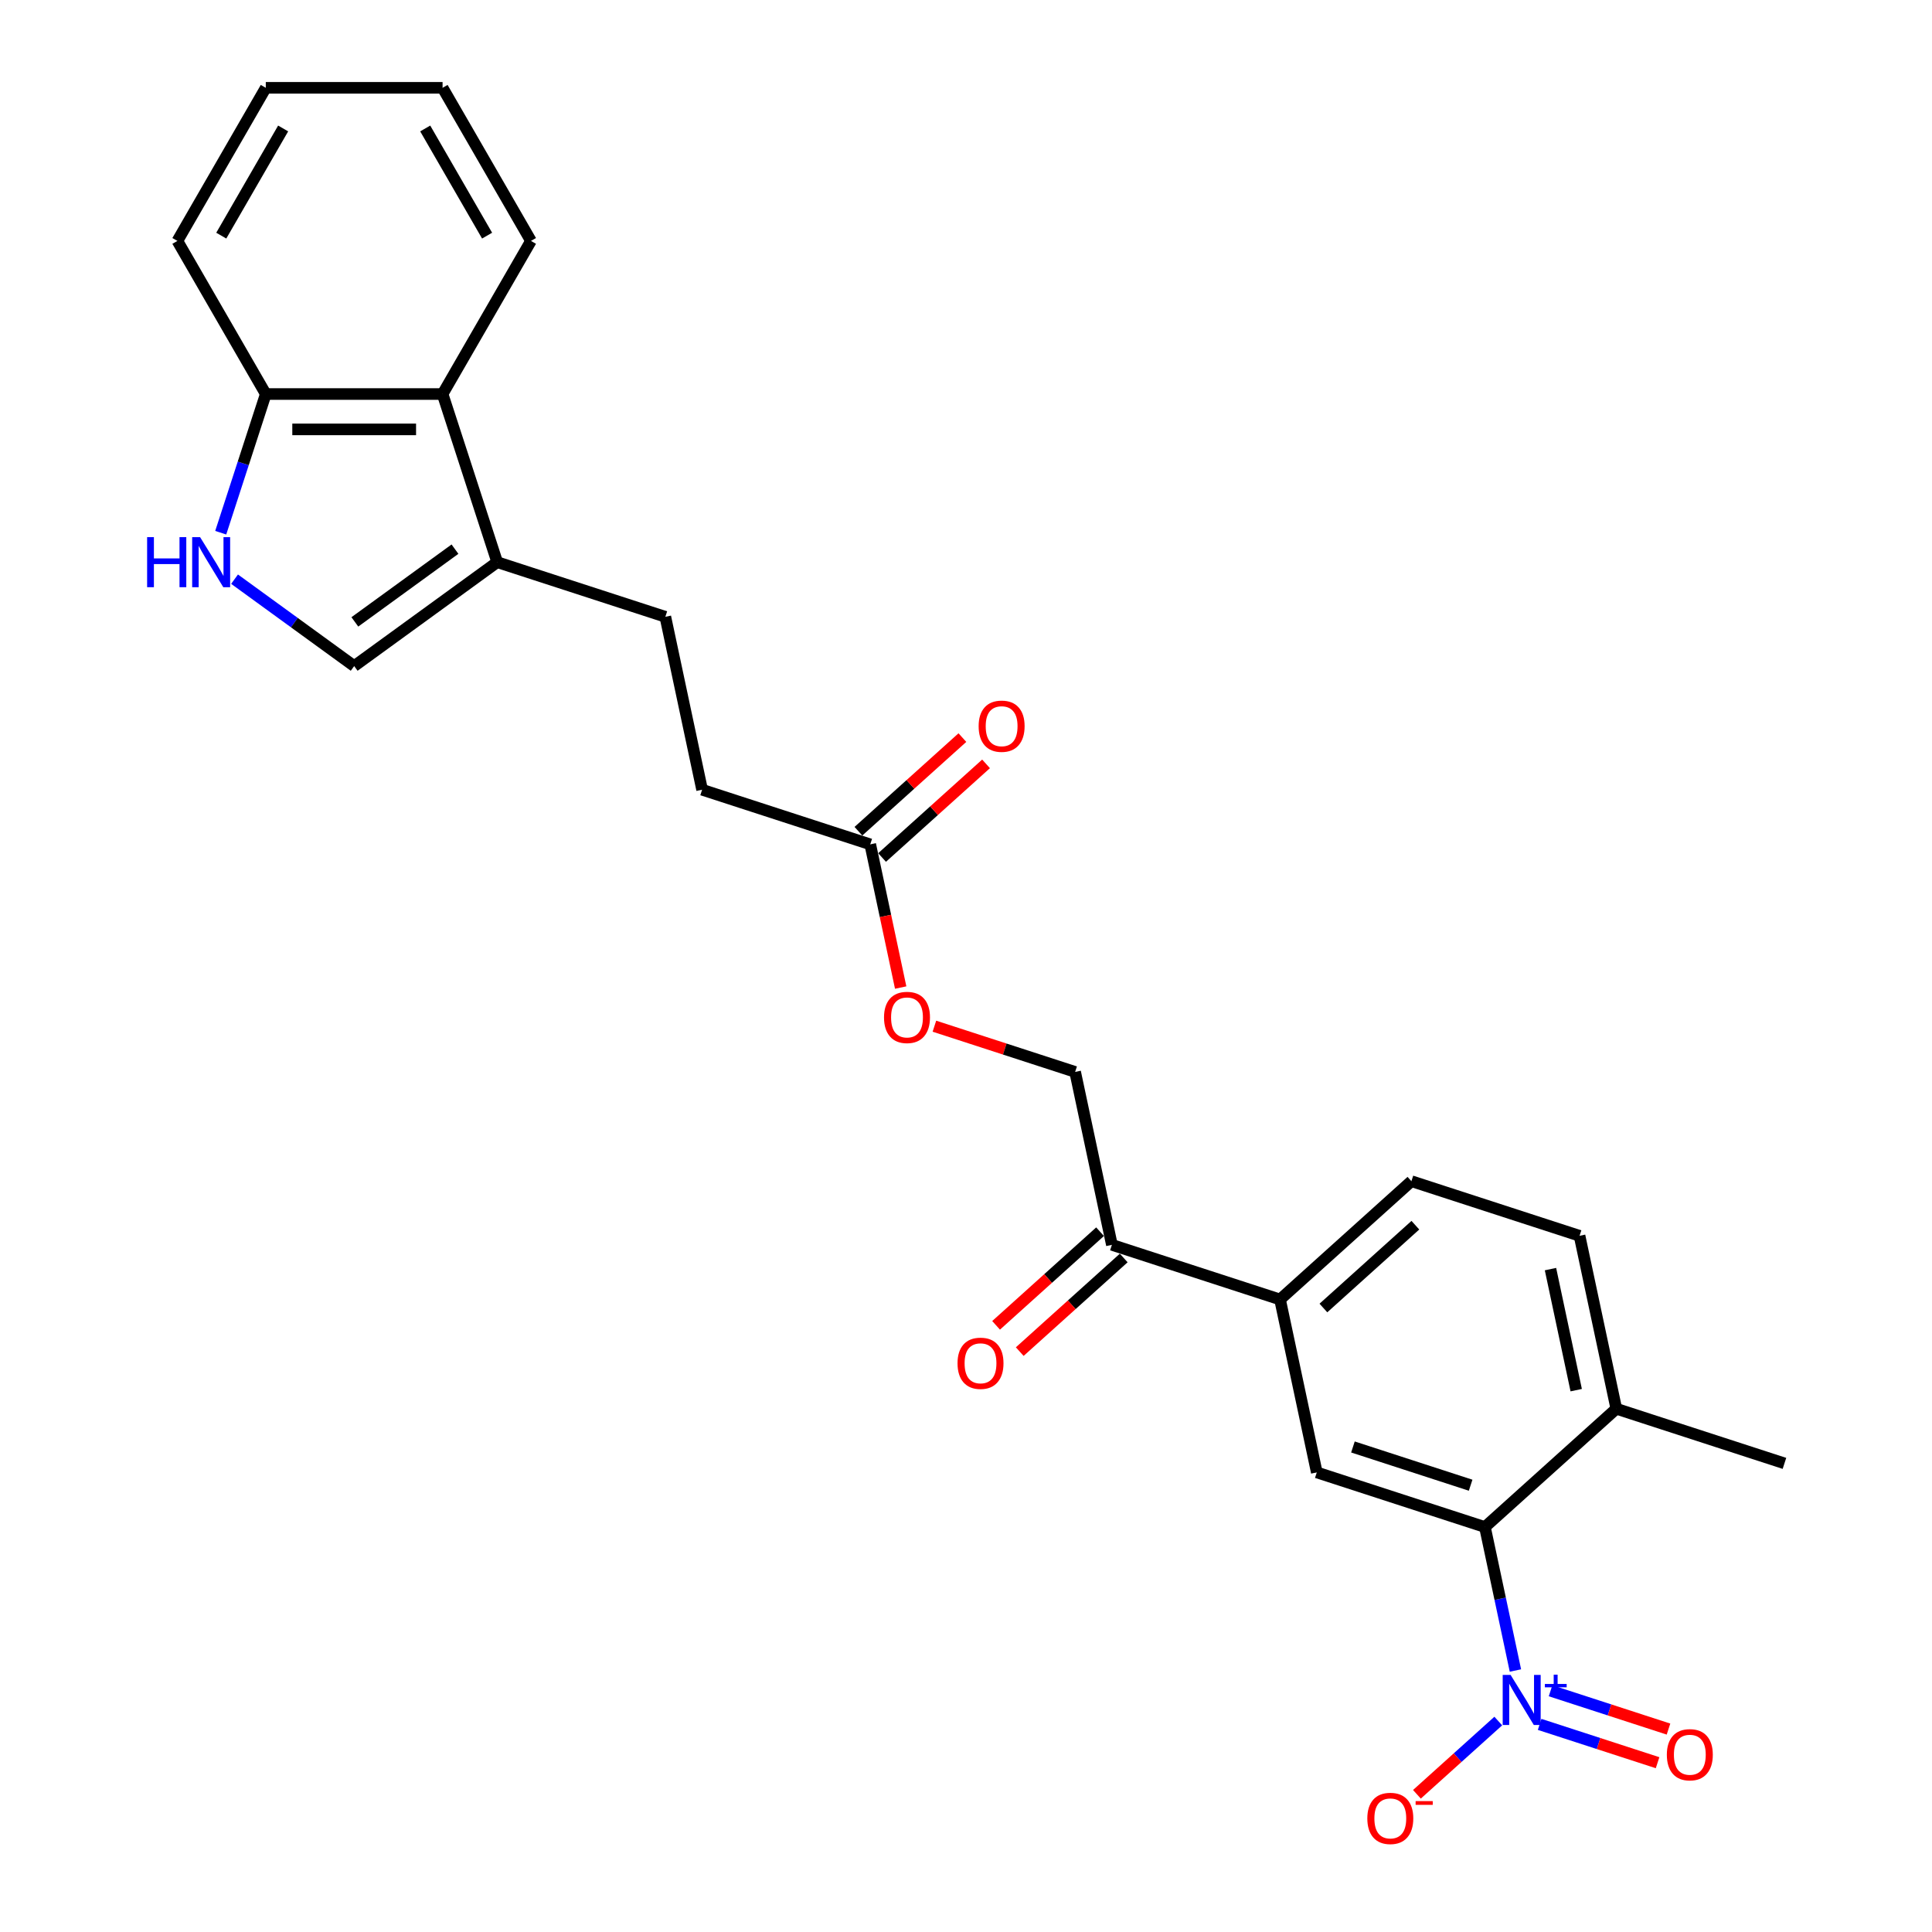 <?xml version='1.0' encoding='iso-8859-1'?>
<svg version='1.1' baseProfile='full'
              xmlns='http://www.w3.org/2000/svg'
                      xmlns:rdkit='http://www.rdkit.org/xml'
                      xmlns:xlink='http://www.w3.org/1999/xlink'
                  xml:space='preserve'
width='1000px' height='1000px' viewBox='0 0 1000 1000'>
<!-- END OF HEADER -->
<rect style='opacity:1.0;fill:#FFFFFF;stroke:none' width='1000' height='1000' x='0' y='0'> </rect>
<path class='bond-0' d='M 784.382,864.655 L 776.489,827.524' style='fill:none;fill-rule:evenodd;stroke:#0000FF;stroke-width:6px;stroke-linecap:butt;stroke-linejoin:miter;stroke-opacity:1' />
<path class='bond-0' d='M 776.489,827.524 L 768.597,790.393' style='fill:none;fill-rule:evenodd;stroke:#000000;stroke-width:6px;stroke-linecap:butt;stroke-linejoin:miter;stroke-opacity:1' />
<path class='bond-8' d='M 775.506,890.809 L 754.451,909.768' style='fill:none;fill-rule:evenodd;stroke:#0000FF;stroke-width:6px;stroke-linecap:butt;stroke-linejoin:miter;stroke-opacity:1' />
<path class='bond-8' d='M 754.451,909.768 L 733.395,928.726' style='fill:none;fill-rule:evenodd;stroke:#FF0000;stroke-width:6px;stroke-linecap:butt;stroke-linejoin:miter;stroke-opacity:1' />
<path class='bond-11' d='M 796.91,892.539 L 827.434,902.457' style='fill:none;fill-rule:evenodd;stroke:#0000FF;stroke-width:6px;stroke-linecap:butt;stroke-linejoin:miter;stroke-opacity:1' />
<path class='bond-11' d='M 827.434,902.457 L 857.957,912.375' style='fill:none;fill-rule:evenodd;stroke:#FF0000;stroke-width:6px;stroke-linecap:butt;stroke-linejoin:miter;stroke-opacity:1' />
<path class='bond-11' d='M 802.565,875.134 L 833.089,885.052' style='fill:none;fill-rule:evenodd;stroke:#0000FF;stroke-width:6px;stroke-linecap:butt;stroke-linejoin:miter;stroke-opacity:1' />
<path class='bond-11' d='M 833.089,885.052 L 863.613,894.969' style='fill:none;fill-rule:evenodd;stroke:#FF0000;stroke-width:6px;stroke-linecap:butt;stroke-linejoin:miter;stroke-opacity:1' />
<path class='bond-2' d='M 768.597,790.393 L 681.568,762.116' style='fill:none;fill-rule:evenodd;stroke:#000000;stroke-width:6px;stroke-linecap:butt;stroke-linejoin:miter;stroke-opacity:1' />
<path class='bond-2' d='M 761.198,768.746 L 700.278,748.951' style='fill:none;fill-rule:evenodd;stroke:#000000;stroke-width:6px;stroke-linecap:butt;stroke-linejoin:miter;stroke-opacity:1' />
<path class='bond-12' d='M 768.597,790.393 L 836.6,729.163' style='fill:none;fill-rule:evenodd;stroke:#000000;stroke-width:6px;stroke-linecap:butt;stroke-linejoin:miter;stroke-opacity:1' />
<path class='bond-1' d='M 121.408,299.78 L 152.365,322.272' style='fill:none;fill-rule:evenodd;stroke:#0000FF;stroke-width:6px;stroke-linecap:butt;stroke-linejoin:miter;stroke-opacity:1' />
<path class='bond-1' d='M 152.365,322.272 L 183.323,344.764' style='fill:none;fill-rule:evenodd;stroke:#000000;stroke-width:6px;stroke-linecap:butt;stroke-linejoin:miter;stroke-opacity:1' />
<path class='bond-27' d='M 114.246,275.732 L 125.908,239.841' style='fill:none;fill-rule:evenodd;stroke:#0000FF;stroke-width:6px;stroke-linecap:butt;stroke-linejoin:miter;stroke-opacity:1' />
<path class='bond-27' d='M 125.908,239.841 L 137.57,203.949' style='fill:none;fill-rule:evenodd;stroke:#000000;stroke-width:6px;stroke-linecap:butt;stroke-linejoin:miter;stroke-opacity:1' />
<path class='bond-5' d='M 681.568,762.116 L 662.543,672.608' style='fill:none;fill-rule:evenodd;stroke:#000000;stroke-width:6px;stroke-linecap:butt;stroke-linejoin:miter;stroke-opacity:1' />
<path class='bond-3' d='M 257.354,290.978 L 344.382,319.255' style='fill:none;fill-rule:evenodd;stroke:#000000;stroke-width:6px;stroke-linecap:butt;stroke-linejoin:miter;stroke-opacity:1' />
<path class='bond-4' d='M 257.354,290.978 L 183.323,344.764' style='fill:none;fill-rule:evenodd;stroke:#000000;stroke-width:6px;stroke-linecap:butt;stroke-linejoin:miter;stroke-opacity:1' />
<path class='bond-4' d='M 235.492,284.239 L 183.67,321.89' style='fill:none;fill-rule:evenodd;stroke:#000000;stroke-width:6px;stroke-linecap:butt;stroke-linejoin:miter;stroke-opacity:1' />
<path class='bond-6' d='M 257.354,290.978 L 229.077,203.949' style='fill:none;fill-rule:evenodd;stroke:#000000;stroke-width:6px;stroke-linecap:butt;stroke-linejoin:miter;stroke-opacity:1' />
<path class='bond-9' d='M 662.543,672.608 L 575.515,644.331' style='fill:none;fill-rule:evenodd;stroke:#000000;stroke-width:6px;stroke-linecap:butt;stroke-linejoin:miter;stroke-opacity:1' />
<path class='bond-26' d='M 662.543,672.608 L 730.546,611.378' style='fill:none;fill-rule:evenodd;stroke:#000000;stroke-width:6px;stroke-linecap:butt;stroke-linejoin:miter;stroke-opacity:1' />
<path class='bond-26' d='M 684.989,677.024 L 732.591,634.163' style='fill:none;fill-rule:evenodd;stroke:#000000;stroke-width:6px;stroke-linecap:butt;stroke-linejoin:miter;stroke-opacity:1' />
<path class='bond-7' d='M 229.077,203.949 L 137.57,203.949' style='fill:none;fill-rule:evenodd;stroke:#000000;stroke-width:6px;stroke-linecap:butt;stroke-linejoin:miter;stroke-opacity:1' />
<path class='bond-7' d='M 215.351,222.251 L 151.296,222.251' style='fill:none;fill-rule:evenodd;stroke:#000000;stroke-width:6px;stroke-linecap:butt;stroke-linejoin:miter;stroke-opacity:1' />
<path class='bond-21' d='M 229.077,203.949 L 274.83,124.702' style='fill:none;fill-rule:evenodd;stroke:#000000;stroke-width:6px;stroke-linecap:butt;stroke-linejoin:miter;stroke-opacity:1' />
<path class='bond-22' d='M 137.57,203.949 L 91.816,124.702' style='fill:none;fill-rule:evenodd;stroke:#000000;stroke-width:6px;stroke-linecap:butt;stroke-linejoin:miter;stroke-opacity:1' />
<path class='bond-16' d='M 575.515,644.331 L 556.489,554.824' style='fill:none;fill-rule:evenodd;stroke:#000000;stroke-width:6px;stroke-linecap:butt;stroke-linejoin:miter;stroke-opacity:1' />
<path class='bond-18' d='M 569.392,637.531 L 542.482,661.76' style='fill:none;fill-rule:evenodd;stroke:#000000;stroke-width:6px;stroke-linecap:butt;stroke-linejoin:miter;stroke-opacity:1' />
<path class='bond-18' d='M 542.482,661.76 L 515.572,685.99' style='fill:none;fill-rule:evenodd;stroke:#FF0000;stroke-width:6px;stroke-linecap:butt;stroke-linejoin:miter;stroke-opacity:1' />
<path class='bond-18' d='M 581.638,651.131 L 554.728,675.361' style='fill:none;fill-rule:evenodd;stroke:#000000;stroke-width:6px;stroke-linecap:butt;stroke-linejoin:miter;stroke-opacity:1' />
<path class='bond-18' d='M 554.728,675.361 L 527.818,699.59' style='fill:none;fill-rule:evenodd;stroke:#FF0000;stroke-width:6px;stroke-linecap:butt;stroke-linejoin:miter;stroke-opacity:1' />
<path class='bond-10' d='M 450.436,437.039 L 458.313,474.097' style='fill:none;fill-rule:evenodd;stroke:#000000;stroke-width:6px;stroke-linecap:butt;stroke-linejoin:miter;stroke-opacity:1' />
<path class='bond-10' d='M 458.313,474.097 L 466.189,511.155' style='fill:none;fill-rule:evenodd;stroke:#FF0000;stroke-width:6px;stroke-linecap:butt;stroke-linejoin:miter;stroke-opacity:1' />
<path class='bond-17' d='M 456.559,443.84 L 483.468,419.61' style='fill:none;fill-rule:evenodd;stroke:#000000;stroke-width:6px;stroke-linecap:butt;stroke-linejoin:miter;stroke-opacity:1' />
<path class='bond-17' d='M 483.468,419.61 L 510.378,395.38' style='fill:none;fill-rule:evenodd;stroke:#FF0000;stroke-width:6px;stroke-linecap:butt;stroke-linejoin:miter;stroke-opacity:1' />
<path class='bond-17' d='M 444.313,430.239 L 471.222,406.009' style='fill:none;fill-rule:evenodd;stroke:#000000;stroke-width:6px;stroke-linecap:butt;stroke-linejoin:miter;stroke-opacity:1' />
<path class='bond-17' d='M 471.222,406.009 L 498.132,381.78' style='fill:none;fill-rule:evenodd;stroke:#FF0000;stroke-width:6px;stroke-linecap:butt;stroke-linejoin:miter;stroke-opacity:1' />
<path class='bond-20' d='M 450.436,437.039 L 363.407,408.762' style='fill:none;fill-rule:evenodd;stroke:#000000;stroke-width:6px;stroke-linecap:butt;stroke-linejoin:miter;stroke-opacity:1' />
<path class='bond-19' d='M 836.6,729.163 L 817.574,639.655' style='fill:none;fill-rule:evenodd;stroke:#000000;stroke-width:6px;stroke-linecap:butt;stroke-linejoin:miter;stroke-opacity:1' />
<path class='bond-19' d='M 815.844,719.542 L 802.527,656.887' style='fill:none;fill-rule:evenodd;stroke:#000000;stroke-width:6px;stroke-linecap:butt;stroke-linejoin:miter;stroke-opacity:1' />
<path class='bond-23' d='M 836.6,729.163 L 923.628,757.44' style='fill:none;fill-rule:evenodd;stroke:#000000;stroke-width:6px;stroke-linecap:butt;stroke-linejoin:miter;stroke-opacity:1' />
<path class='bond-13' d='M 344.382,319.255 L 363.407,408.762' style='fill:none;fill-rule:evenodd;stroke:#000000;stroke-width:6px;stroke-linecap:butt;stroke-linejoin:miter;stroke-opacity:1' />
<path class='bond-14' d='M 730.546,611.378 L 817.574,639.655' style='fill:none;fill-rule:evenodd;stroke:#000000;stroke-width:6px;stroke-linecap:butt;stroke-linejoin:miter;stroke-opacity:1' />
<path class='bond-15' d='M 483.645,531.155 L 520.067,542.989' style='fill:none;fill-rule:evenodd;stroke:#FF0000;stroke-width:6px;stroke-linecap:butt;stroke-linejoin:miter;stroke-opacity:1' />
<path class='bond-15' d='M 520.067,542.989 L 556.489,554.824' style='fill:none;fill-rule:evenodd;stroke:#000000;stroke-width:6px;stroke-linecap:butt;stroke-linejoin:miter;stroke-opacity:1' />
<path class='bond-24' d='M 274.83,124.702 L 229.077,45.455' style='fill:none;fill-rule:evenodd;stroke:#000000;stroke-width:6px;stroke-linecap:butt;stroke-linejoin:miter;stroke-opacity:1' />
<path class='bond-24' d='M 252.118,121.965 L 220.09,66.492' style='fill:none;fill-rule:evenodd;stroke:#000000;stroke-width:6px;stroke-linecap:butt;stroke-linejoin:miter;stroke-opacity:1' />
<path class='bond-28' d='M 91.816,124.702 L 137.57,45.455' style='fill:none;fill-rule:evenodd;stroke:#000000;stroke-width:6px;stroke-linecap:butt;stroke-linejoin:miter;stroke-opacity:1' />
<path class='bond-28' d='M 114.529,121.965 L 146.556,66.492' style='fill:none;fill-rule:evenodd;stroke:#000000;stroke-width:6px;stroke-linecap:butt;stroke-linejoin:miter;stroke-opacity:1' />
<path class='bond-25' d='M 229.077,45.455 L 137.57,45.455' style='fill:none;fill-rule:evenodd;stroke:#000000;stroke-width:6px;stroke-linecap:butt;stroke-linejoin:miter;stroke-opacity:1' />
<path  class='atom-0' d='M 781.894 866.943
L 790.385 880.669
Q 791.227 882.023, 792.582 884.475
Q 793.936 886.928, 794.009 887.074
L 794.009 866.943
L 797.45 866.943
L 797.45 892.857
L 793.899 892.857
L 784.785 877.85
Q 783.724 876.093, 782.589 874.08
Q 781.491 872.067, 781.162 871.445
L 781.162 892.857
L 777.794 892.857
L 777.794 866.943
L 781.894 866.943
' fill='#0000FF'/>
<path  class='atom-0' d='M 799.624 871.614
L 804.19 871.614
L 804.19 866.807
L 806.219 866.807
L 806.219 871.614
L 810.906 871.614
L 810.906 873.353
L 806.219 873.353
L 806.219 878.185
L 804.19 878.185
L 804.19 873.353
L 799.624 873.353
L 799.624 871.614
' fill='#0000FF'/>
<path  class='atom-2' d='M 76.149 278.02
L 79.662 278.02
L 79.662 289.038
L 92.913 289.038
L 92.913 278.02
L 96.427 278.02
L 96.427 303.935
L 92.913 303.935
L 92.913 291.966
L 79.662 291.966
L 79.662 303.935
L 76.149 303.935
L 76.149 278.02
' fill='#0000FF'/>
<path  class='atom-2' d='M 103.564 278.02
L 112.056 291.746
Q 112.898 293.1, 114.252 295.553
Q 115.606 298.005, 115.68 298.152
L 115.68 278.02
L 119.12 278.02
L 119.12 303.935
L 115.57 303.935
L 106.456 288.928
Q 105.394 287.171, 104.26 285.158
Q 103.161 283.145, 102.832 282.522
L 102.832 303.935
L 99.465 303.935
L 99.465 278.02
L 103.564 278.02
' fill='#0000FF'/>
<path  class='atom-9' d='M 707.723 941.203
Q 707.723 934.981, 710.798 931.504
Q 713.872 928.026, 719.619 928.026
Q 725.366 928.026, 728.44 931.504
Q 731.515 934.981, 731.515 941.203
Q 731.515 947.499, 728.404 951.086
Q 725.292 954.637, 719.619 954.637
Q 713.909 954.637, 710.798 951.086
Q 707.723 947.536, 707.723 941.203
M 719.619 951.708
Q 723.572 951.708, 725.695 949.073
Q 727.855 946.401, 727.855 941.203
Q 727.855 936.116, 725.695 933.553
Q 723.572 930.955, 719.619 930.955
Q 715.666 930.955, 713.506 933.517
Q 711.383 936.079, 711.383 941.203
Q 711.383 946.438, 713.506 949.073
Q 715.666 951.708, 719.619 951.708
' fill='#FF0000'/>
<path  class='atom-9' d='M 732.723 932.256
L 741.589 932.256
L 741.589 934.189
L 732.723 934.189
L 732.723 932.256
' fill='#FF0000'/>
<path  class='atom-12' d='M 862.754 908.25
Q 862.754 902.028, 865.829 898.551
Q 868.904 895.073, 874.65 895.073
Q 880.397 895.073, 883.472 898.551
Q 886.546 902.028, 886.546 908.25
Q 886.546 914.546, 883.435 918.133
Q 880.324 921.684, 874.65 921.684
Q 868.94 921.684, 865.829 918.133
Q 862.754 914.583, 862.754 908.25
M 874.65 918.755
Q 878.603 918.755, 880.726 916.12
Q 882.886 913.448, 882.886 908.25
Q 882.886 903.163, 880.726 900.6
Q 878.603 898.002, 874.65 898.002
Q 870.697 898.002, 868.538 900.564
Q 866.415 903.126, 866.415 908.25
Q 866.415 913.485, 868.538 916.12
Q 870.697 918.755, 874.65 918.755
' fill='#FF0000'/>
<path  class='atom-16' d='M 457.565 526.62
Q 457.565 520.397, 460.64 516.92
Q 463.714 513.443, 469.461 513.443
Q 475.208 513.443, 478.282 516.92
Q 481.357 520.397, 481.357 526.62
Q 481.357 532.915, 478.246 536.502
Q 475.134 540.053, 469.461 540.053
Q 463.751 540.053, 460.64 536.502
Q 457.565 532.952, 457.565 526.62
M 469.461 537.125
Q 473.414 537.125, 475.537 534.489
Q 477.697 531.817, 477.697 526.62
Q 477.697 521.532, 475.537 518.97
Q 473.414 516.371, 469.461 516.371
Q 465.508 516.371, 463.348 518.933
Q 461.225 521.495, 461.225 526.62
Q 461.225 531.854, 463.348 534.489
Q 465.508 537.125, 469.461 537.125
' fill='#FF0000'/>
<path  class='atom-18' d='M 506.543 375.882
Q 506.543 369.66, 509.617 366.183
Q 512.692 362.705, 518.439 362.705
Q 524.185 362.705, 527.26 366.183
Q 530.334 369.66, 530.334 375.882
Q 530.334 382.178, 527.223 385.765
Q 524.112 389.316, 518.439 389.316
Q 512.729 389.316, 509.617 385.765
Q 506.543 382.215, 506.543 375.882
M 518.439 386.387
Q 522.392 386.387, 524.515 383.752
Q 526.674 381.08, 526.674 375.882
Q 526.674 370.795, 524.515 368.232
Q 522.392 365.634, 518.439 365.634
Q 514.485 365.634, 512.326 368.196
Q 510.203 370.758, 510.203 375.882
Q 510.203 381.117, 512.326 383.752
Q 514.485 386.387, 518.439 386.387
' fill='#FF0000'/>
<path  class='atom-19' d='M 495.616 705.634
Q 495.616 699.412, 498.691 695.935
Q 501.765 692.457, 507.512 692.457
Q 513.258 692.457, 516.333 695.935
Q 519.408 699.412, 519.408 705.634
Q 519.408 711.93, 516.296 715.517
Q 513.185 719.068, 507.512 719.068
Q 501.802 719.068, 498.691 715.517
Q 495.616 711.967, 495.616 705.634
M 507.512 716.139
Q 511.465 716.139, 513.588 713.504
Q 515.747 710.832, 515.747 705.634
Q 515.747 700.547, 513.588 697.984
Q 511.465 695.386, 507.512 695.386
Q 503.559 695.386, 501.399 697.948
Q 499.276 700.51, 499.276 705.634
Q 499.276 710.869, 501.399 713.504
Q 503.559 716.139, 507.512 716.139
' fill='#FF0000'/>
</svg>
